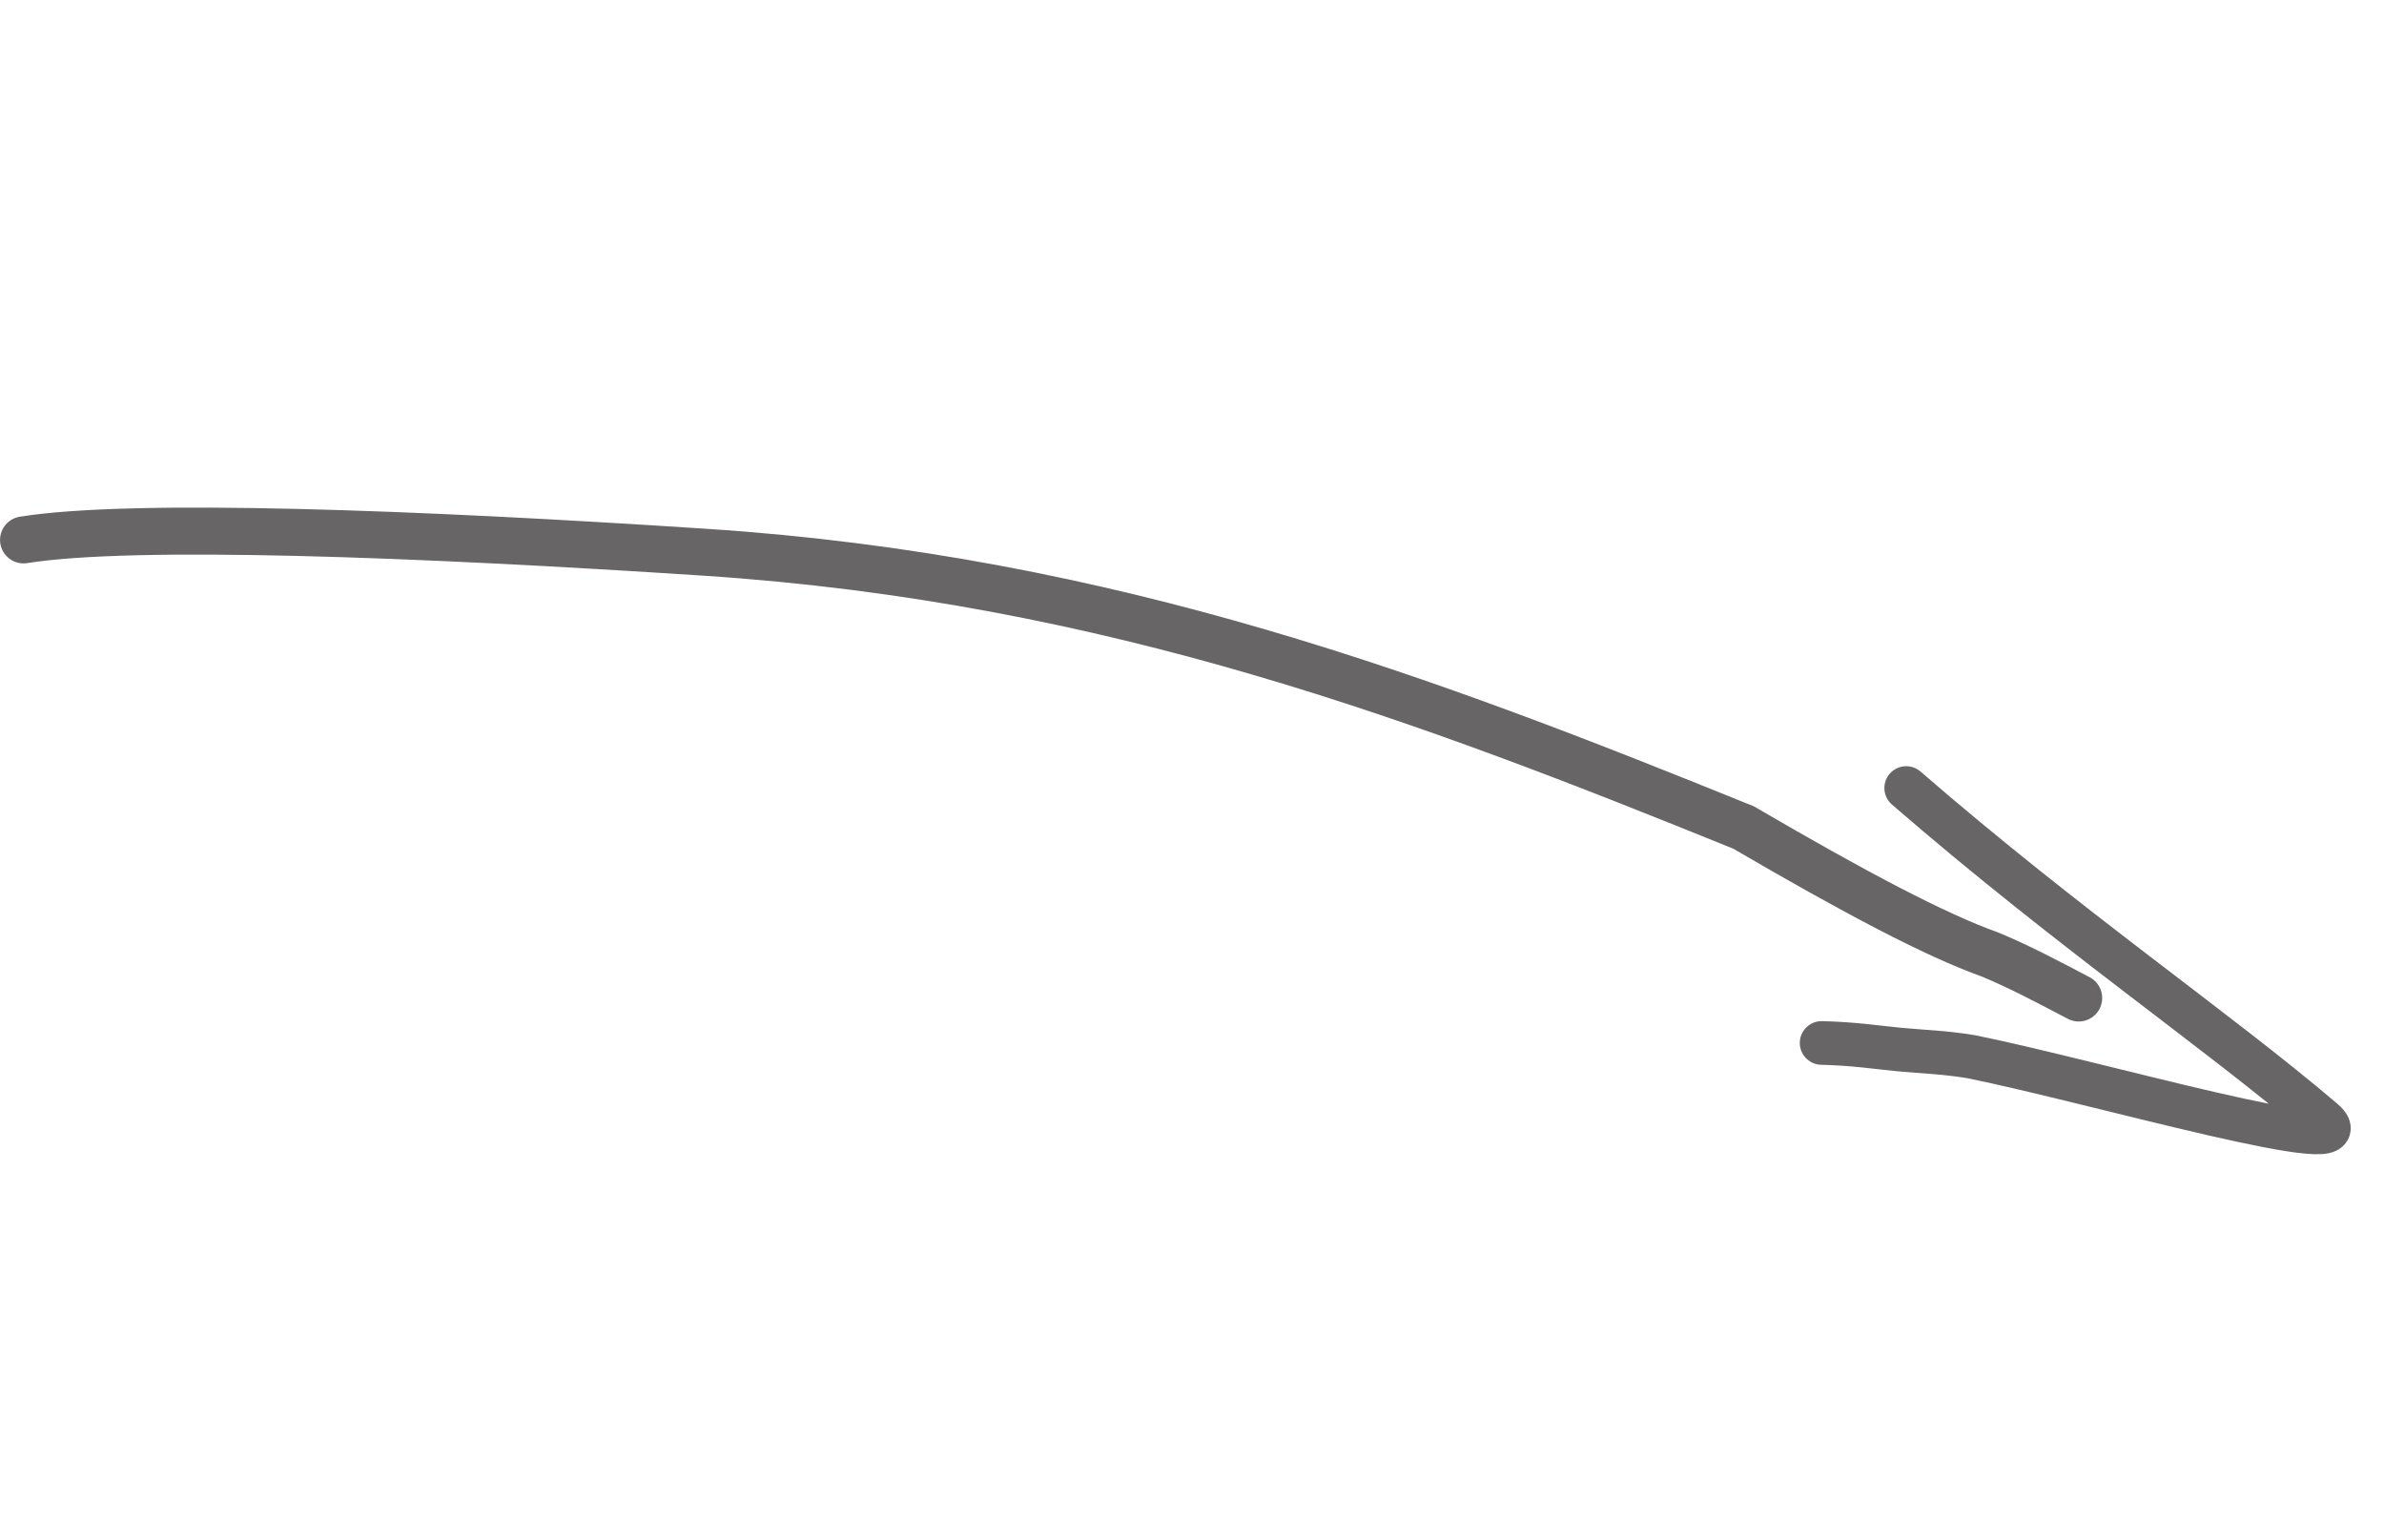 <?xml version="1.0" encoding="UTF-8"?> <svg xmlns="http://www.w3.org/2000/svg" width="48" height="31" viewBox="0 0 48 31" fill="none"><path d="M0.474 10.871C2.686 10.518 8.409 10.74 14.203 11.12C22.397 11.658 28.781 14.099 35.105 16.662C37.342 17.967 38.952 18.821 40.074 19.222C40.651 19.461 41.243 19.774 41.853 20.095" stroke="#676565" stroke-width="0.946" stroke-linecap="round"></path><path d="M38.38 15.867C41.673 18.721 44.613 20.718 46.77 22.554C47.783 23.417 42.197 21.785 39.695 21.278C39.152 21.187 38.715 21.177 38.26 21.134C37.806 21.092 37.349 21.016 36.677 21" stroke="#676565" stroke-width="0.879" stroke-linecap="round"></path></svg> 